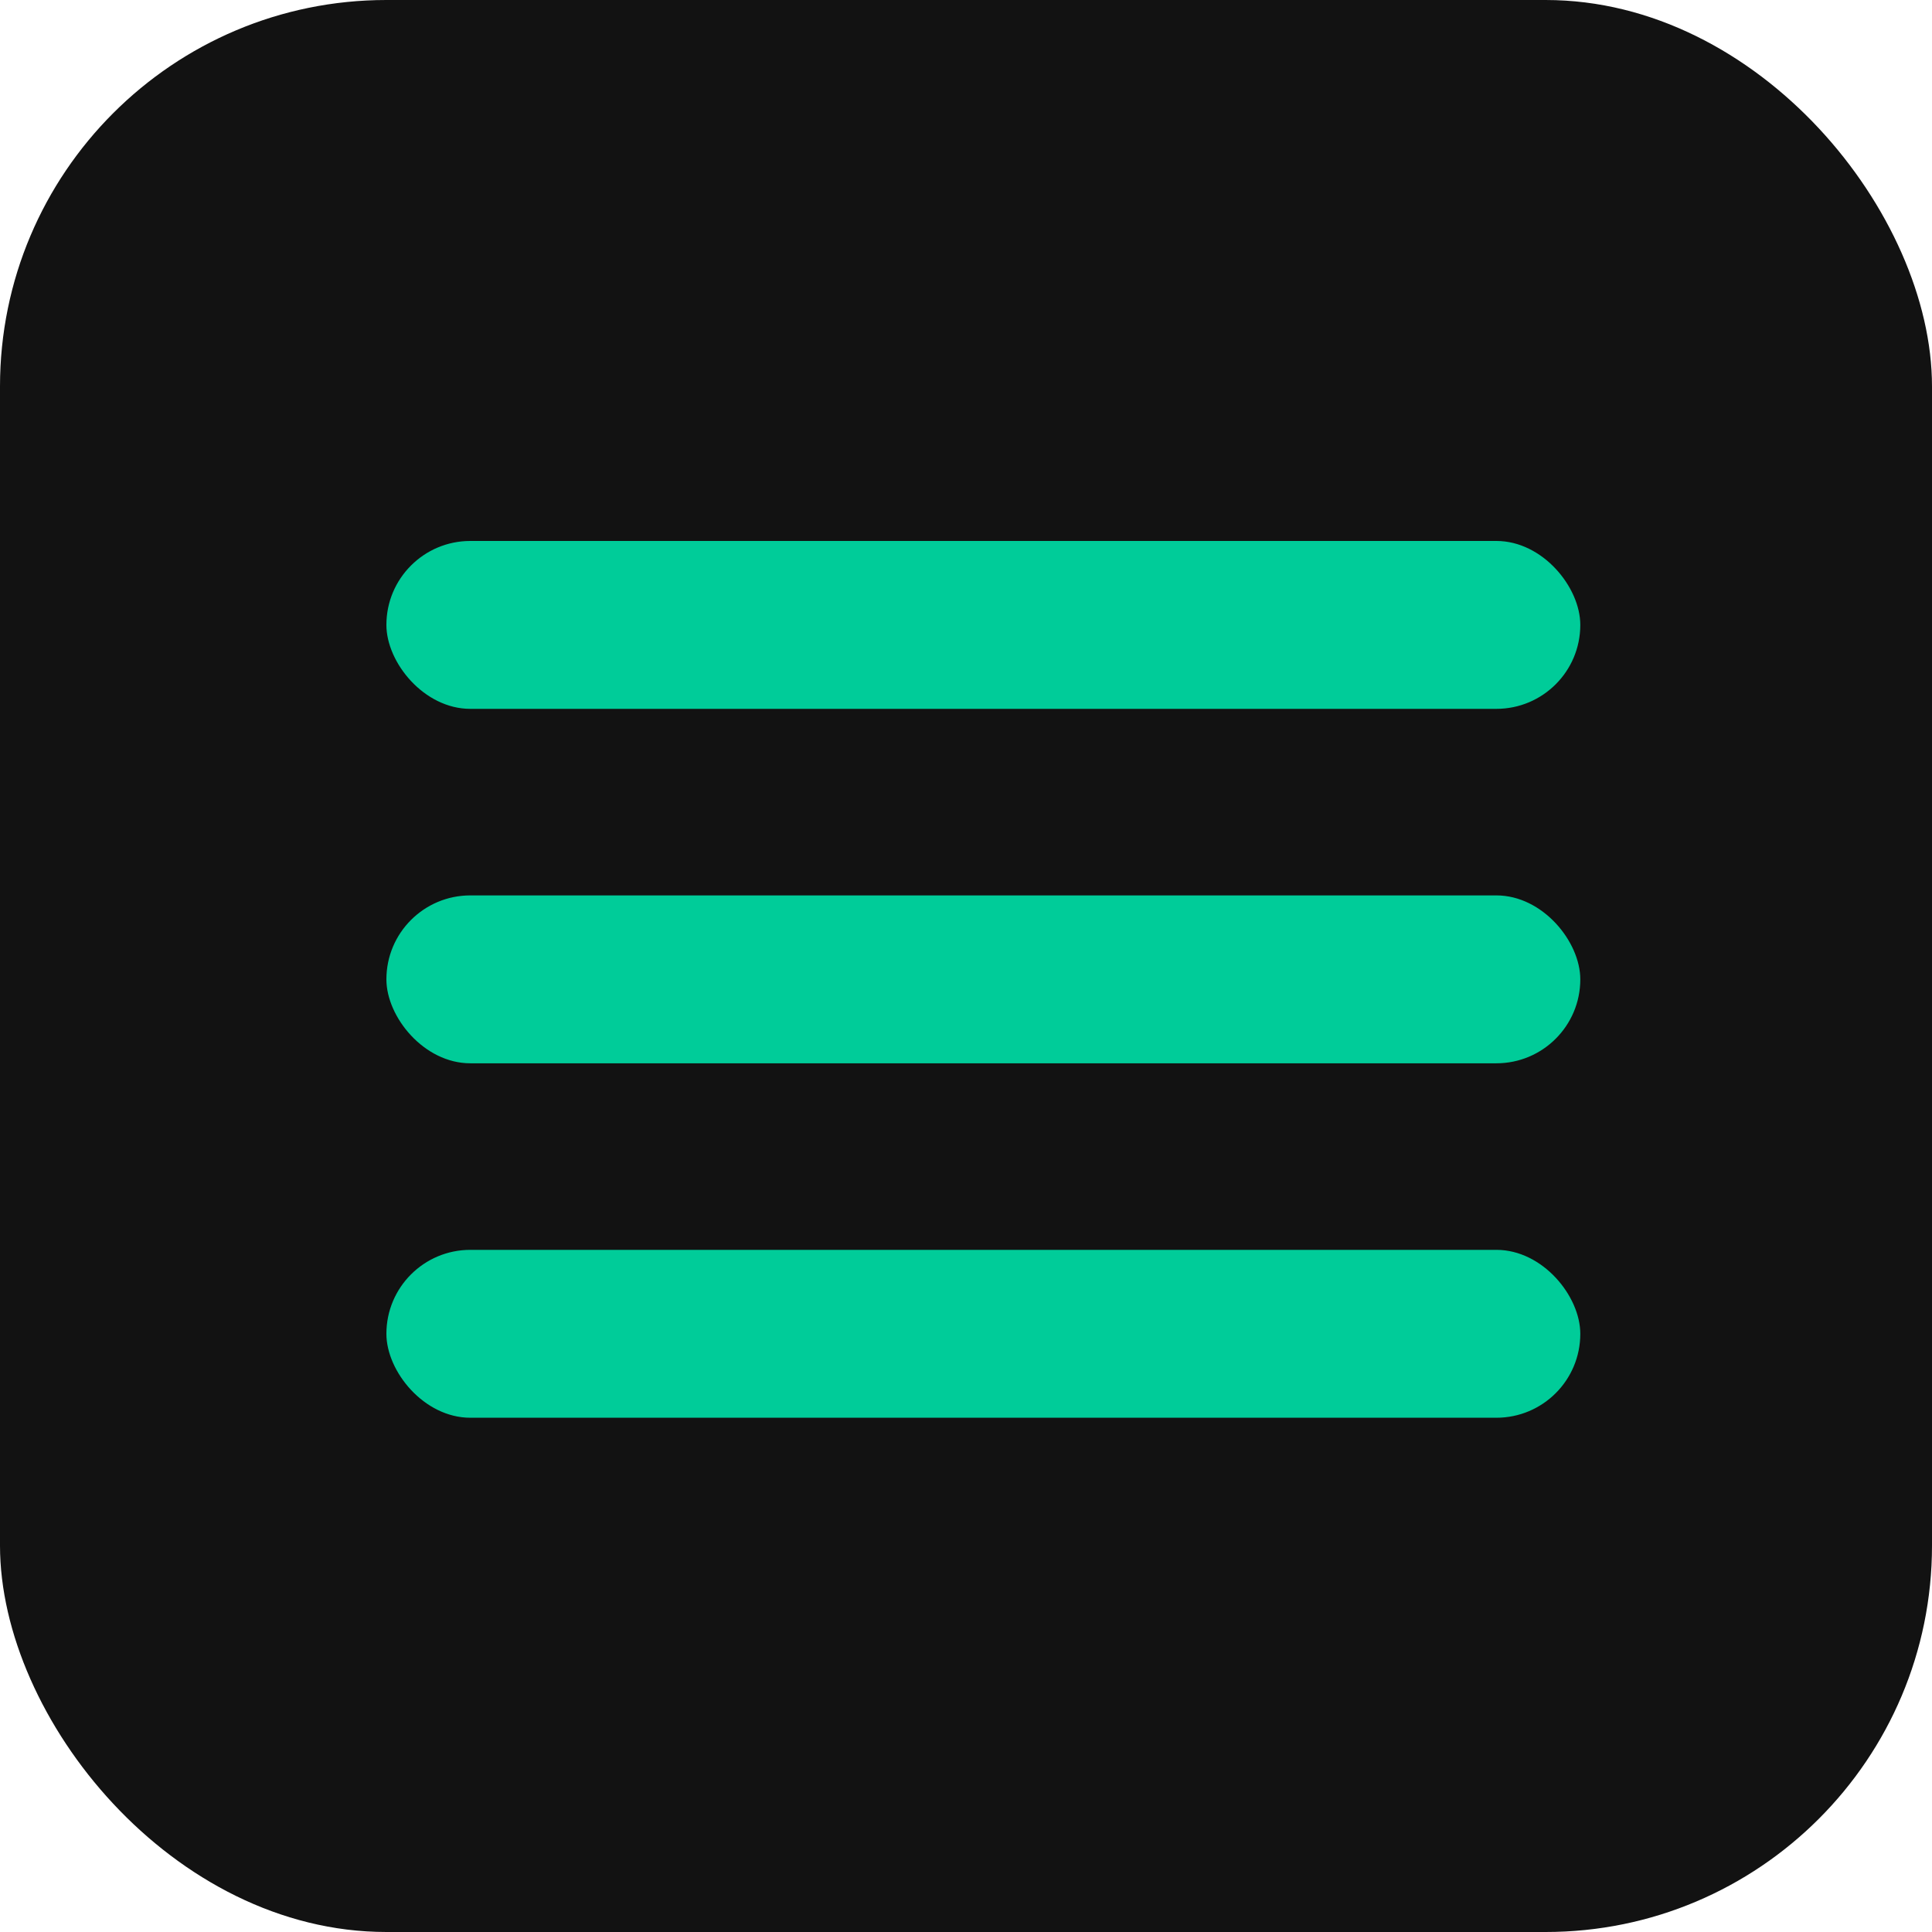 <svg width="50" height="50" viewBox="0 0 50 50" fill="none" xmlns="http://www.w3.org/2000/svg">
<rect width="50" height="50" rx="10" fill="#121212"/>
<rect x="10" y="14" width="30.898" height="4.345" rx="2.172" fill="#00CC99"/>
<rect x="10" y="23.173" width="30.898" height="4.345" rx="2.172" fill="#00CC99"/>
<rect x="10" y="32.346" width="30.898" height="4.345" rx="2.172" fill="#00CC99"/>
</svg>
